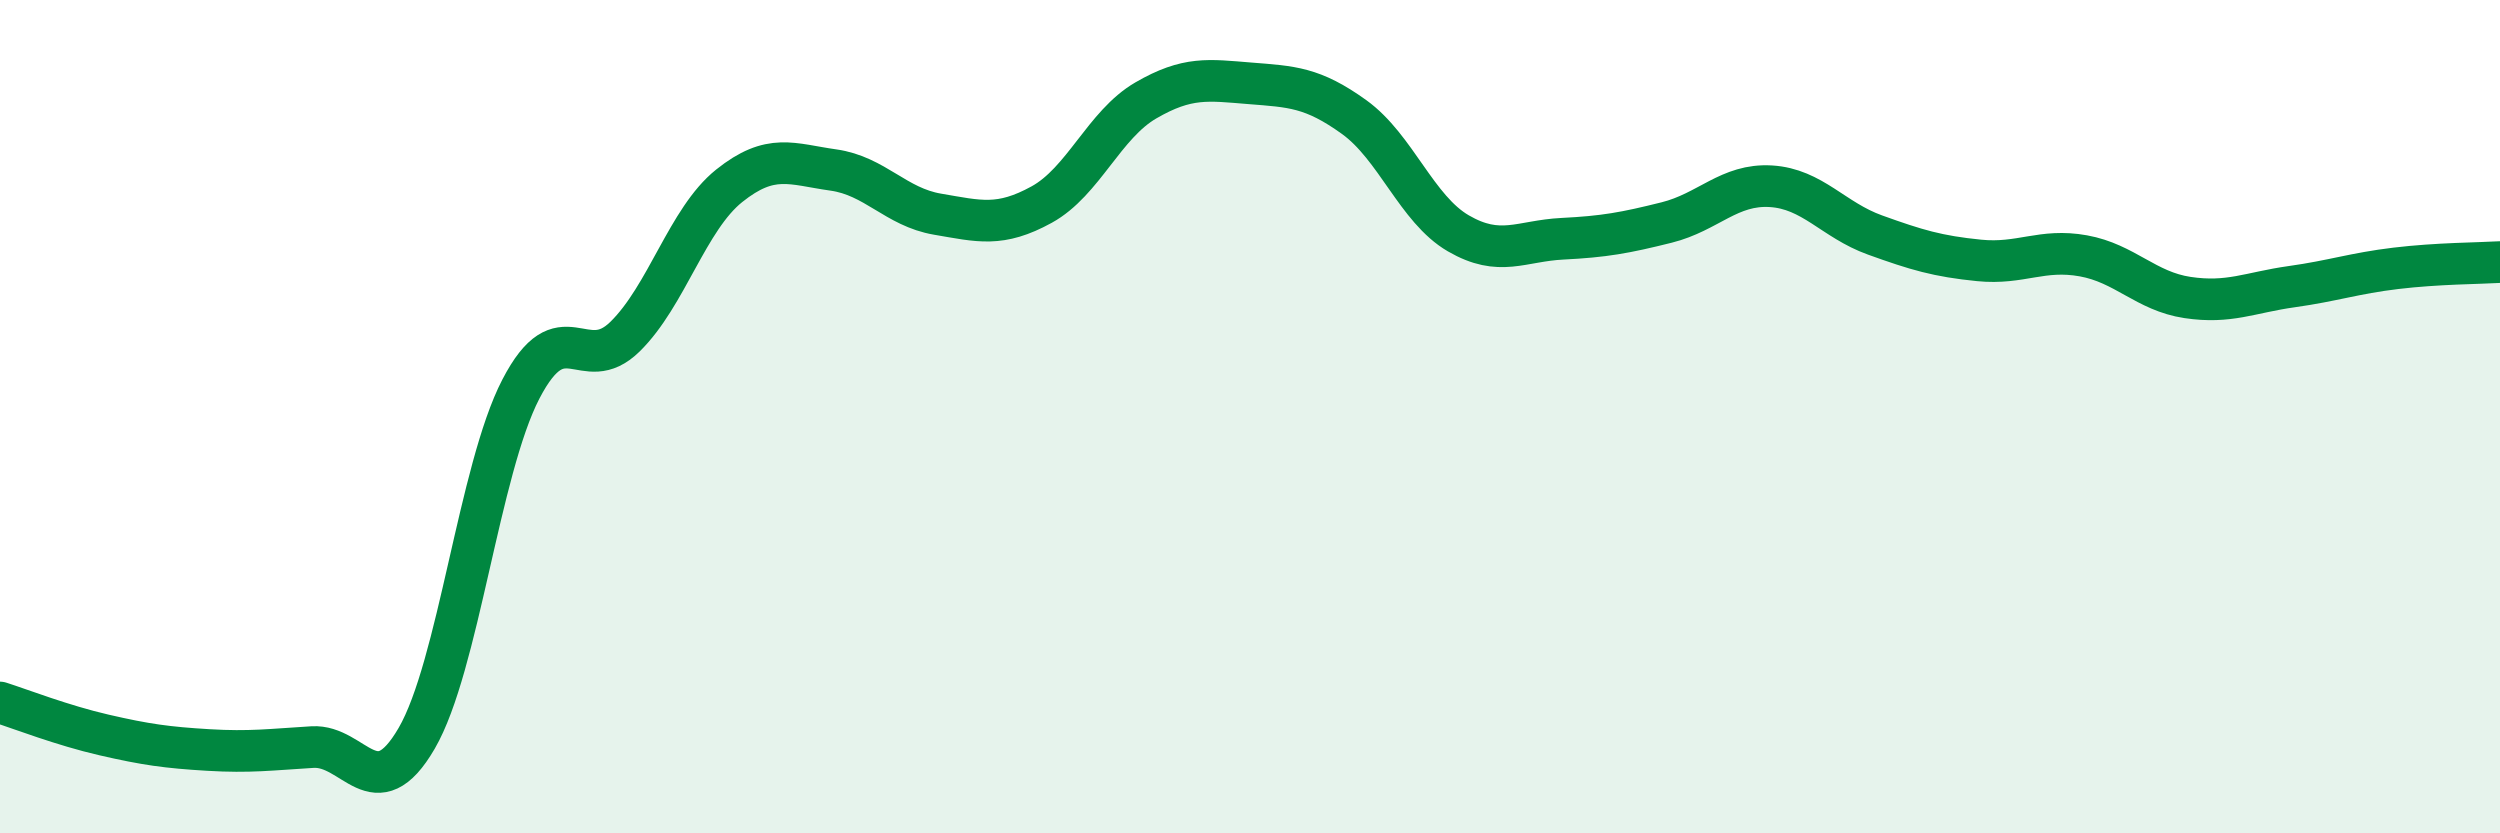 
    <svg width="60" height="20" viewBox="0 0 60 20" xmlns="http://www.w3.org/2000/svg">
      <path
        d="M 0,16.86 C 0.5,17.02 1.5,17.41 2.5,17.64 C 3.5,17.87 4,17.94 5,18 C 6,18.06 6.5,17.99 7.5,17.93 C 8.5,17.87 9,19.44 10,17.72 C 11,16 11.5,11.27 12.5,9.34 C 13.5,7.41 14,9.06 15,8.08 C 16,7.1 16.5,5.26 17.5,4.46 C 18.5,3.66 19,3.94 20,4.08 C 21,4.22 21.5,4.97 22.5,5.14 C 23.5,5.31 24,5.46 25,4.91 C 26,4.36 26.5,2.99 27.5,2.41 C 28.5,1.83 29,1.92 30,2 C 31,2.08 31.5,2.09 32.5,2.81 C 33.5,3.53 34,5.02 35,5.6 C 36,6.18 36.5,5.78 37.5,5.73 C 38.5,5.68 39,5.59 40,5.34 C 41,5.09 41.5,4.41 42.5,4.47 C 43.5,4.53 44,5.28 45,5.64 C 46,6 46.5,6.15 47.5,6.25 C 48.5,6.35 49,5.96 50,6.14 C 51,6.32 51.5,6.99 52.5,7.14 C 53.5,7.29 54,7.02 55,6.88 C 56,6.74 56.5,6.56 57.5,6.44 C 58.5,6.32 59.5,6.32 60,6.29L60 20L0 20Z"
        fill="#008740"
        opacity="0.1"
        stroke-linecap="round"
        stroke-linejoin="round"
      />
      <path
        d="M 0,16.86 C 0.5,17.02 1.5,17.41 2.5,17.64 C 3.5,17.87 4,17.94 5,18 C 6,18.06 6.5,17.99 7.5,17.93 C 8.5,17.87 9,19.44 10,17.72 C 11,16 11.5,11.27 12.5,9.34 C 13.5,7.41 14,9.06 15,8.08 C 16,7.1 16.5,5.26 17.5,4.46 C 18.5,3.66 19,3.94 20,4.08 C 21,4.22 21.5,4.97 22.5,5.14 C 23.5,5.31 24,5.46 25,4.91 C 26,4.36 26.5,2.99 27.5,2.41 C 28.5,1.83 29,1.92 30,2 C 31,2.08 31.5,2.09 32.5,2.81 C 33.5,3.53 34,5.02 35,5.6 C 36,6.18 36.5,5.78 37.5,5.73 C 38.5,5.68 39,5.59 40,5.34 C 41,5.09 41.5,4.41 42.5,4.47 C 43.5,4.53 44,5.28 45,5.64 C 46,6 46.5,6.15 47.5,6.25 C 48.5,6.35 49,5.96 50,6.14 C 51,6.32 51.5,6.99 52.5,7.14 C 53.5,7.29 54,7.02 55,6.88 C 56,6.74 56.5,6.56 57.5,6.44 C 58.5,6.32 59.5,6.32 60,6.29"
        stroke="#008740"
        stroke-width="1"
        fill="none"
        stroke-linecap="round"
        stroke-linejoin="round"
      />
    </svg>
  